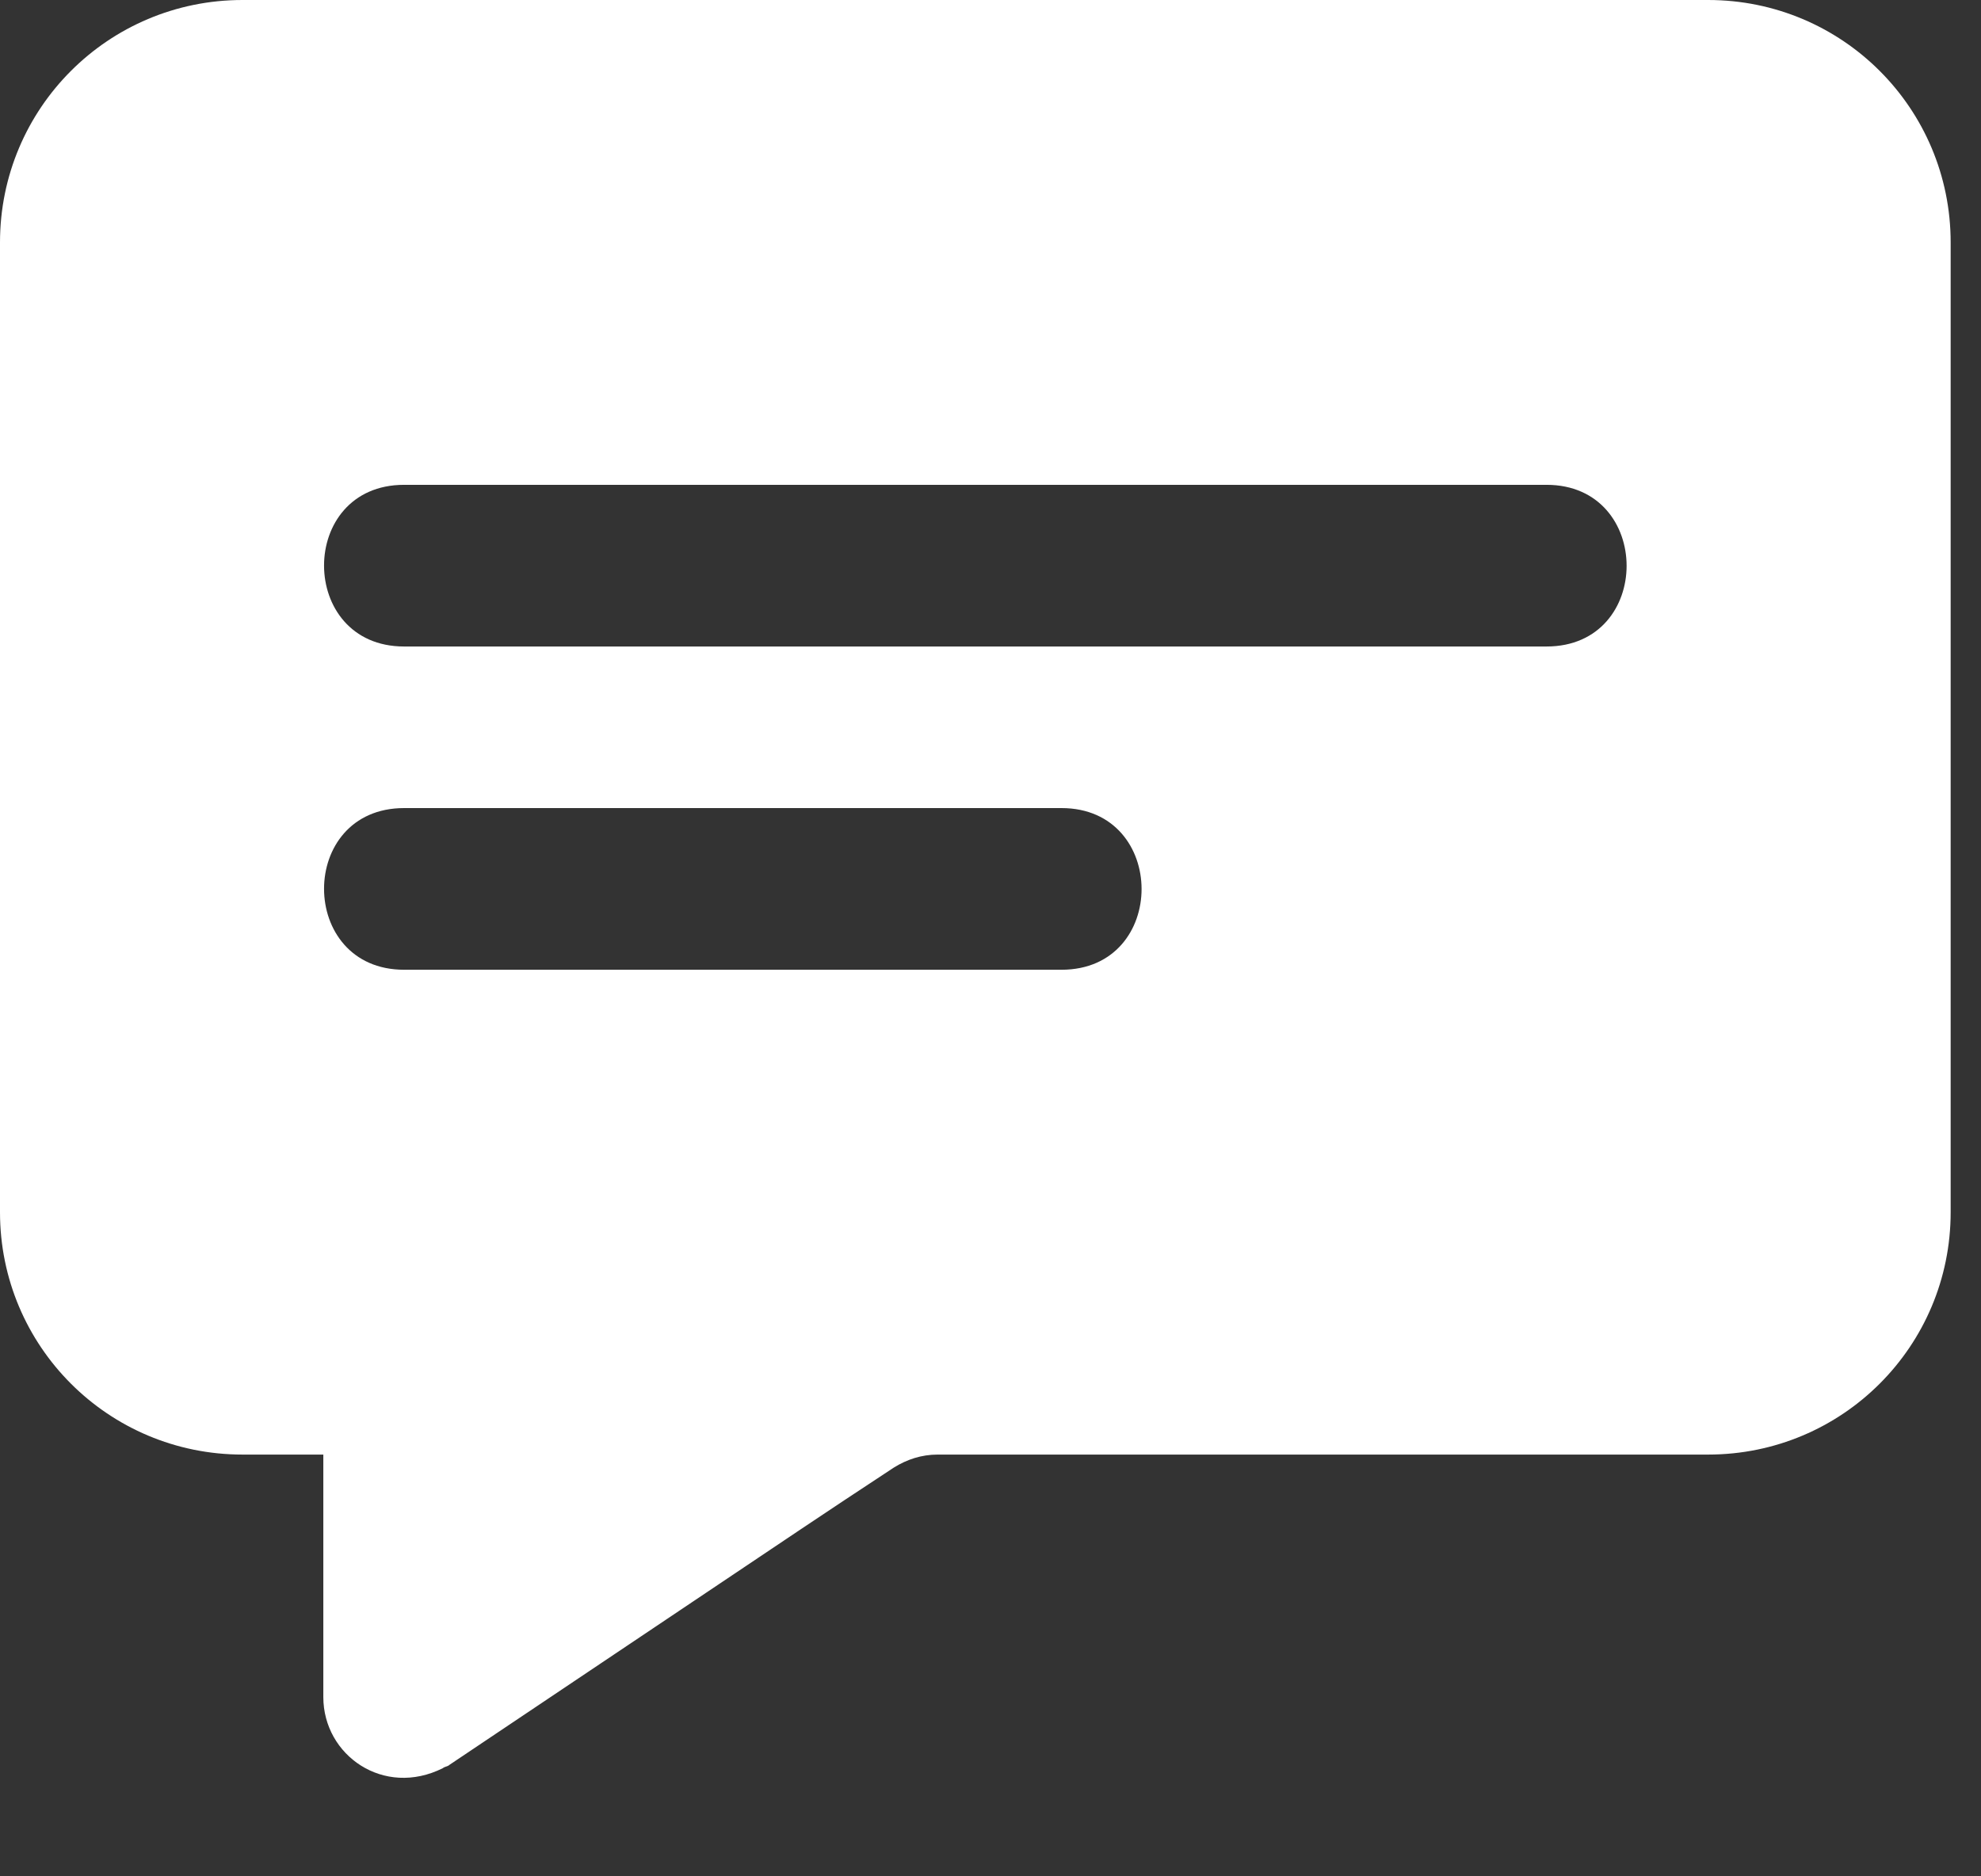 <svg width="19" height="18" viewBox="0 0 19 18" fill="none" xmlns="http://www.w3.org/2000/svg">
<rect x="0" y="0" width="19" height="18" fill="#333333" stroke="none"/>
<path d="M16.383 0H2.326C1.039 0 0 1.039 0 2.326V11.629C0 12.915 1.039 13.954 2.326 13.954H3.101V16.28C3.101 16.84 3.681 17.246 4.248 16.962C4.264 16.947 4.295 16.947 4.31 16.931C8.575 14.071 7.619 14.709 8.574 14.078C8.698 14.001 8.838 13.954 8.993 13.954H16.383C17.67 13.954 18.709 12.915 18.709 11.629V2.326C18.709 1.039 17.67 0 16.383 0ZM10.181 9.303H3.876C2.854 9.303 2.85 7.752 3.876 7.752H10.181C11.203 7.752 11.207 9.303 10.181 9.303ZM14.833 6.202H3.876C2.854 6.202 2.85 4.651 3.876 4.651H14.833C15.855 4.651 15.859 6.202 14.833 6.202Z" fill="white"/>
</svg>
